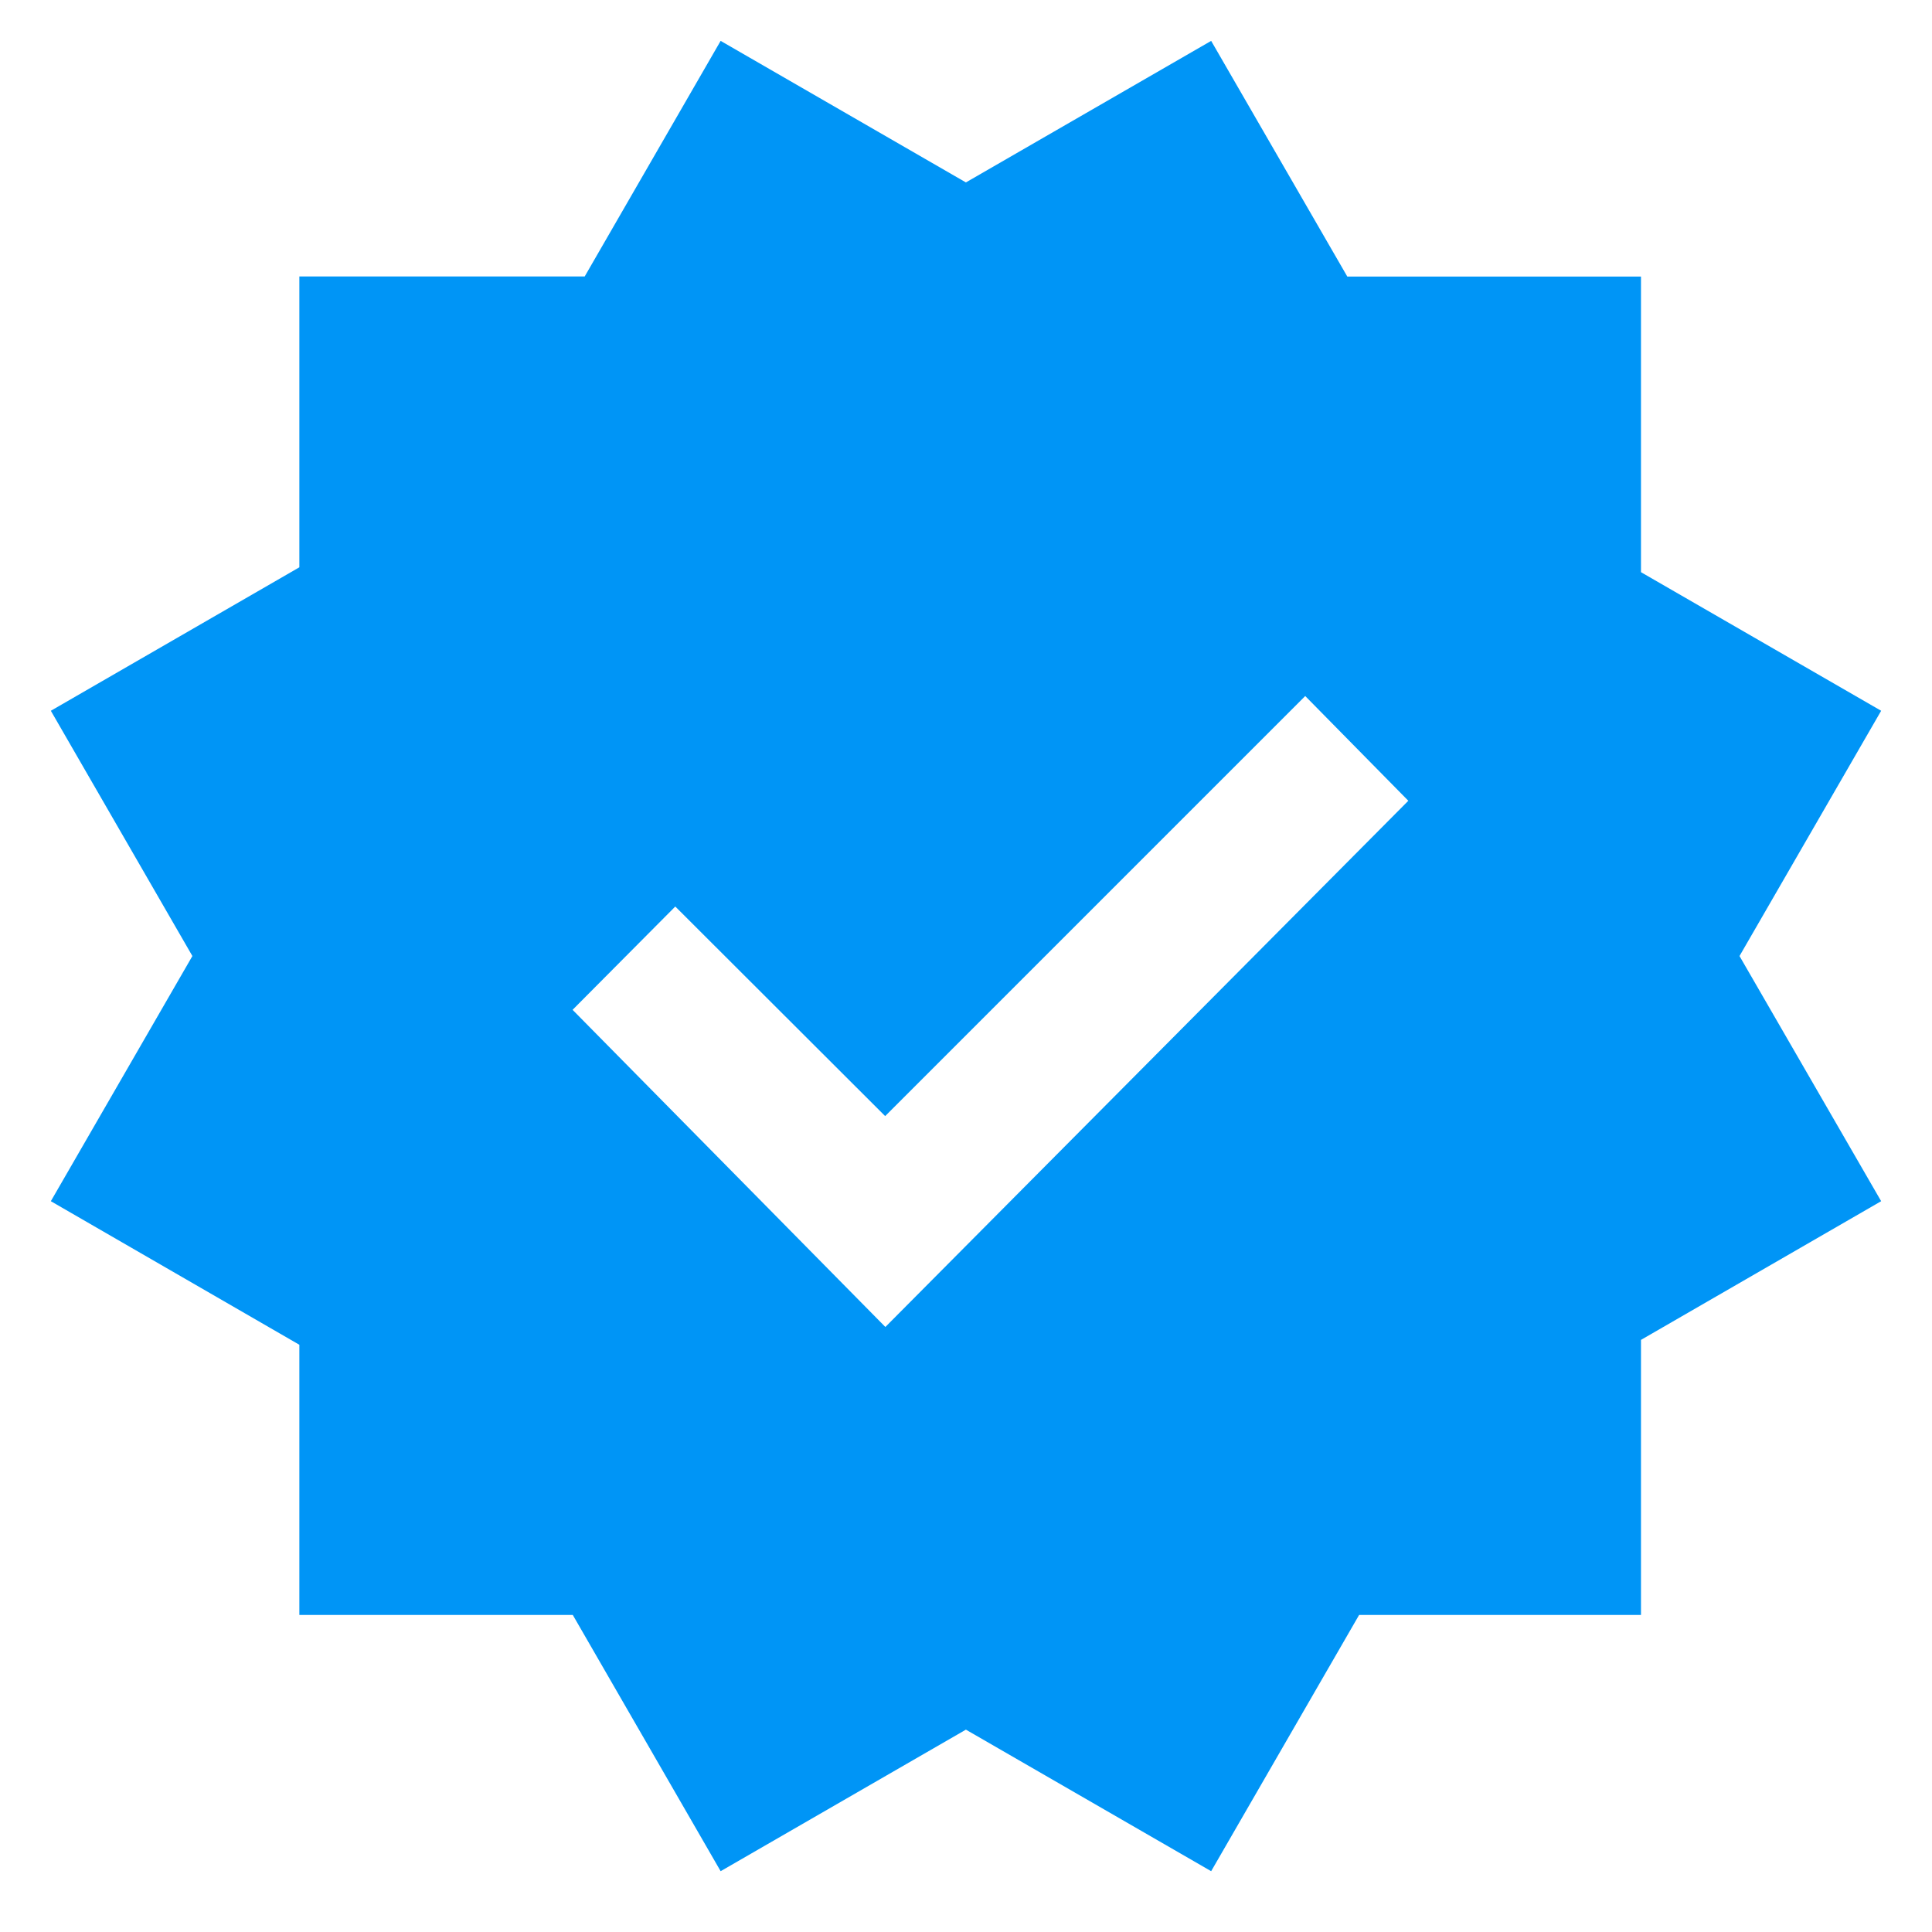 <svg xmlns="http://www.w3.org/2000/svg" width="19" height="19" viewBox="0 0 19 19" fill="none"><path fill-rule="evenodd" clip-rule="evenodd" d="M9.499 1.794L7.087 0.402L5.75 2.719H2.944V5.579L0.5 6.99L1.892 9.402L0.5 11.813L2.944 13.225V15.882H5.633L7.087 18.402L9.499 17.01L11.911 18.402L13.366 15.882H16.138V13.177L18.5 11.813L17.107 9.402L18.5 6.99L16.138 5.627V2.72H13.25L11.911 0.402L9.499 1.794ZM12.836 6.845L13.85 7.875L8.707 13.05L5.631 9.931L6.641 8.915L8.705 10.976L12.836 6.845Z" fill="#0095F6"></path></svg>